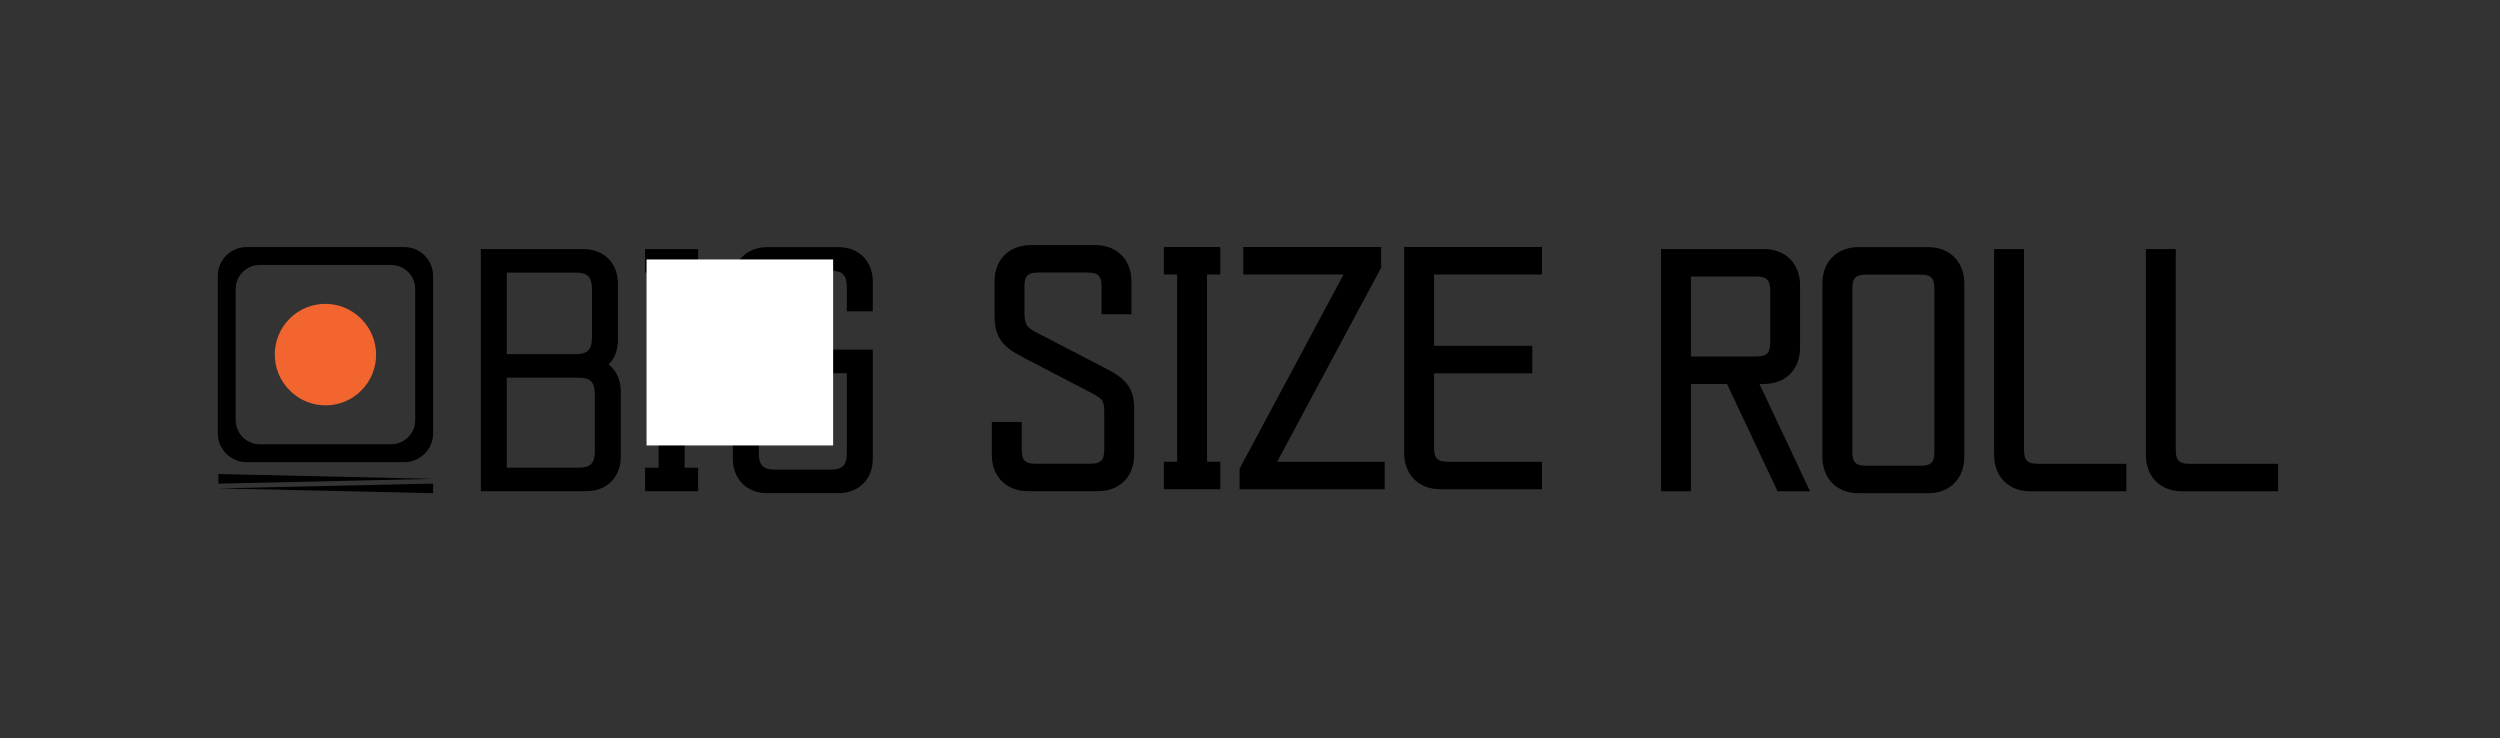 <?xml version="1.0" encoding="UTF-8" standalone="no"?> <svg xmlns="http://www.w3.org/2000/svg" xmlns:xlink="http://www.w3.org/1999/xlink" xmlns:serif="http://www.serif.com/" width="100%" height="100%" viewBox="0 0 2732 807" version="1.1" xml:space="preserve" style="fill-rule:evenodd;clip-rule:evenodd;stroke-linejoin:round;stroke-miterlimit:2;"><rect x="0" y="0" width="2732" height="807" fill="#333333" stroke="none"/> <g id="Artboard1" transform="matrix(1,0,0,0.394,0,0)"> <rect x="0" y="0" width="2732" height="2048" style="fill:none;"></rect> <g transform="matrix(5.296,0,0,12.845,-4056.72,-114.785)"> <g> <g transform="matrix(0.062,0,0,0.065,692.833,-106.354)"> <path d="M2866.76,3028.25L3104.22,3028.25C3145.22,3028.25 3159.75,3042.77 3159.75,3083.77L3159.75,3271.84C3159.75,3312.84 3145.22,3327.36 3104.22,3327.36L2866.76,3327.36L2866.76,3028.25ZM3150.18,2894.7C3150.18,2935.68 3135.64,2950.22 3094.65,2950.22L2866.76,2950.22L2866.76,2679.2L3094.65,2679.2C3135.64,2679.2 3150.18,2693.74 3150.18,2734.74L3150.18,2894.7ZM3246.14,3290.33L3246.14,3074.9C3246.14,3036.47 3231.55,3004.61 3205.87,2984.5C3225.7,2964.68 3236.58,2936.45 3236.58,2903.17L3236.58,2716.27C3236.58,2647.42 3190.33,2601.19 3121.51,2601.19L2780.36,2601.19L2780.36,3405.38L3131.08,3405.38C3199.9,3405.38 3246.14,3359.16 3246.14,3290.33" style="fill-rule:nonzero;"></path> </g> <g transform="matrix(0.062,0,0,0.065,692.833,-106.354)"> <path d="M3503.48,3327.37L3458.48,3327.37L3458.48,2679.21L3503.48,2679.21L3503.48,2601.18L3327.08,2601.18L3327.08,2679.21L3372.08,2679.21L3372.08,3327.37L3327.08,3327.37L3327.08,3405.38L3503.48,3405.38L3503.48,3327.37Z" style="fill-rule:nonzero;"></path> </g> <g transform="matrix(0.062,0,0,0.065,692.833,-106.354)"> <path d="M3734.16,3411.94L3969.8,3411.94C4038.62,3411.94 4084.88,3365.71 4084.88,3296.88L4084.88,2935.34L3837.07,2935.34L3837.07,3013.36L3998.48,3013.36L3998.48,3278.39C3998.48,3319.39 3983.94,3333.93 3942.94,3333.93L3761.02,3333.93C3720.02,3333.93 3705.48,3319.39 3705.48,3278.39L3705.48,2728.18C3705.48,2687.18 3720.02,2672.64 3761.02,2672.64L3942.94,2672.64C3983.94,2672.64 3998.48,2687.18 3998.48,2728.18L3998.48,2808.01L4084.88,2808.01L4084.88,2709.72C4084.88,2640.9 4038.62,2594.63 3969.8,2594.63L3734.16,2594.63C3665.33,2594.63 3619.08,2640.9 3619.08,2709.72L3619.08,3296.88C3619.08,3365.71 3665.33,3411.94 3734.16,3411.94" style="fill-rule:nonzero;"></path> </g> <g transform="matrix(0.062,0,0,0.065,692.833,-106.354)"> <path d="M4601.28,3405.37L4834.37,3405.37C4906.36,3405.37 4954.73,3357.02 4954.73,3285.05L4954.73,3132.98C4954.73,3106.97 4951.53,3088.17 4944.5,3072.38C4930.19,3038.79 4901.38,3018.73 4862.68,2998.99L4641.89,2884.55C4614.88,2870.72 4601.62,2863.5 4595.54,2850.38C4591.45,2841.62 4589.55,2829.33 4589.55,2811.67L4589.55,2726.35C4589.55,2690.14 4600.59,2679.1 4636.8,2679.1L4798.87,2679.1C4835.08,2679.1 4846.12,2690.14 4846.12,2726.35L4846.12,2817.73L4945.6,2817.73L4945.6,2708.2C4945.6,2636.2 4897.25,2587.85 4825.26,2587.85L4610.39,2587.85C4538.39,2587.85 4490.04,2636.2 4490.04,2708.2L4490.04,2823.07C4490.04,2851.27 4494.35,2873.03 4503.68,2891.81C4520.35,2924.75 4550.66,2942.74 4583.06,2959.88L4806.03,3075.61C4832.77,3089.2 4844.78,3096.56 4849.87,3107.11C4853.48,3114.56 4855.19,3126.27 4855.23,3143.88L4855.23,3266.87C4855.23,3303.06 4844.19,3314.12 4807.98,3314.12L4627.66,3314.12C4591.48,3314.12 4580.41,3303.06 4580.41,3266.87L4580.41,3175.51L4480.93,3175.51L4480.93,3285.05C4480.93,3357.02 4529.31,3405.37 4601.28,3405.37" style="fill-rule:nonzero;"></path> </g> <g transform="matrix(0.062,0,0,0.065,692.833,-106.354)"> <path d="M5241.39,2685.54L5241.39,2594.29L5053.47,2594.29L5053.47,2685.54L5097.67,2685.54L5097.67,3307.69L5053.47,3307.69L5053.47,3398.95L5241.39,3398.95L5241.39,3307.69L5197.17,3307.69L5197.17,2685.54L5241.39,2685.54Z" style="fill-rule:nonzero;"></path> </g> <g transform="matrix(0.062,0,0,0.065,692.833,-106.354)"> <path d="M5305.52,3398.95L5788.54,3398.95L5788.54,3307.7L5430.62,3307.7L5773.55,2668.6L5776.76,2662.61L5776.76,2594.31L5317.84,2594.31L5317.84,2685.54L5651.66,2685.54L5305.52,3330.61L5305.52,3398.95Z" style="fill-rule:nonzero;"></path> </g> <g transform="matrix(0.062,0,0,0.065,692.833,-106.354)"> <path d="M6312.11,2685.54L6312.11,2594.29L5853.3,2594.29L5853.3,3278.61C5853.3,3350.58 5901.67,3398.95 5973.67,3398.95L6312.11,3398.95L6312.11,3307.69L6000.05,3307.69C5963.84,3307.69 5952.8,3296.67 5952.8,3260.46L5952.8,3013.8L6279.69,3013.8L6279.69,2922.53L5952.8,2922.53L5952.8,2685.54L6312.11,2685.54Z" style="fill-rule:nonzero;"></path> </g> <g transform="matrix(0.062,0,0,0.065,692.833,-106.354)"> <path d="M6807.66,2692.32L7024.21,2692.32C7060.42,2692.32 7071.47,2703.35 7071.47,2739.56L7071.47,2910.74C7071.47,2946.97 7060.42,2958 7024.21,2958L6807.66,2958L6807.66,2692.32ZM7050.6,3049.26C7122.59,3049.26 7170.96,3000.89 7170.96,2928.9L7170.96,2721.41C7170.96,2649.45 7122.59,2601.05 7050.6,2601.05L6708.17,2601.05L6708.17,3405.7L6807.66,3405.7L6807.66,3049.24L6927.82,3049.24L7096.07,3405.7L7204.12,3405.7L7035.79,3049.26L7050.6,3049.26Z" style="fill-rule:nonzero;"></path> </g> <g transform="matrix(0.062,0,0,0.065,692.833,-106.354)"> <path d="M7618.01,2733.11L7618.01,3273.67C7618.01,3309.86 7606.98,3320.91 7570.77,3320.91L7392.05,3320.91C7355.84,3320.91 7344.82,3309.86 7344.82,3273.67L7344.82,2733.11C7344.82,2696.9 7355.84,2685.9 7392.05,2685.9L7570.77,2685.9C7606.98,2685.9 7618.01,2696.9 7618.01,2733.11M7597.14,2594.63L7365.66,2594.63C7293.67,2594.63 7245.32,2643.03 7245.32,2714.99L7245.32,3291.79C7245.32,3363.78 7293.67,3412.15 7365.66,3412.15L7597.14,3412.15C7669.13,3412.15 7717.48,3363.78 7717.48,3291.79L7717.48,2714.99C7717.48,2643.03 7669.13,2594.63 7597.14,2594.63" style="fill-rule:nonzero;"></path> </g> <g transform="matrix(0.062,0,0,0.065,692.833,-106.354)"> <path d="M7916.27,3267.23L7916.27,2601.06L7816.78,2601.06L7816.78,3285.37C7816.78,3357.34 7865.15,3405.71 7937.11,3405.71L8256.79,3405.71L8256.79,3314.47L7963.53,3314.47C7927.3,3314.47 7916.27,3303.44 7916.27,3267.23" style="fill-rule:nonzero;"></path> </g> <g transform="matrix(0.062,0,0,0.065,692.833,-106.354)"> <path d="M8468.5,3314.47C8432.29,3314.47 8421.24,3303.44 8421.24,3267.24L8421.24,2601.06L8321.77,2601.06L8321.77,3285.38C8321.77,3357.34 8370.12,3405.71 8442.11,3405.71L8761.76,3405.71L8761.76,3314.47L8468.5,3314.47Z" style="fill-rule:nonzero;"></path> </g> <g transform="matrix(0.137,0,0,0.143,-25895.6,-6338.15)"> <rect x="195584" y="44777" width="281.041" height="280.835" style="fill:white;"></rect> </g> <g transform="matrix(0.062,0,0,0.065,692.833,-106.354)"> <path d="M2561.95,3169.36C2561.95,3213.65 2526.04,3249.56 2481.75,3249.56L2044.62,3249.56C2000.33,3249.56 1964.41,3213.65 1964.41,3169.36L1964.41,2734.07C1964.41,2689.78 2000.33,2653.88 2044.62,2653.88L2481.75,2653.88C2526.04,2653.88 2561.95,2689.78 2561.95,2734.07L2561.95,3169.36ZM2525.92,2594.53L2000.45,2594.53C1947.77,2594.53 1904.91,2637.39 1904.91,2690.06L1904.91,3213.37C1904.91,3266.04 1947.77,3308.91 2000.45,3308.91L2525.92,3308.91C2578.6,3308.91 2621.45,3266.04 2621.45,3213.37L2621.45,2690.06C2621.45,2637.39 2578.6,2594.53 2525.92,2594.53" style="fill-rule:nonzero;"></path> </g> <g transform="matrix(0.062,0,0,0.065,692.833,-106.354)"> <path d="M2144.61,3071.03L2143.87,3070.29C2078.18,3004.6 2078.18,2898.09 2143.87,2832.39C2209.57,2766.7 2316.08,2766.7 2381.78,2832.39L2382.51,2833.13C2448.2,2898.82 2448.2,3005.34 2382.51,3071.03C2316.82,3136.72 2210.3,3136.72 2144.61,3071.03" style="fill:rgb(242,101,47);fill-rule:nonzero;"></path> </g> <g transform="matrix(0.062,0,0,0.065,692.833,-106.354)"> <path d="M1907.03,3348.45L2621.46,3364.42L1907.03,3380.39L1907.03,3348.45Z" style="fill-rule:nonzero;"></path> </g> <g transform="matrix(0.062,0,0,0.065,692.833,-106.354)"> <path d="M2621.46,3412.04L1907.03,3396.07L2621.46,3380.1L2621.46,3412.04Z" style="fill-rule:nonzero;"></path> </g> </g> </g> </g> </svg> 